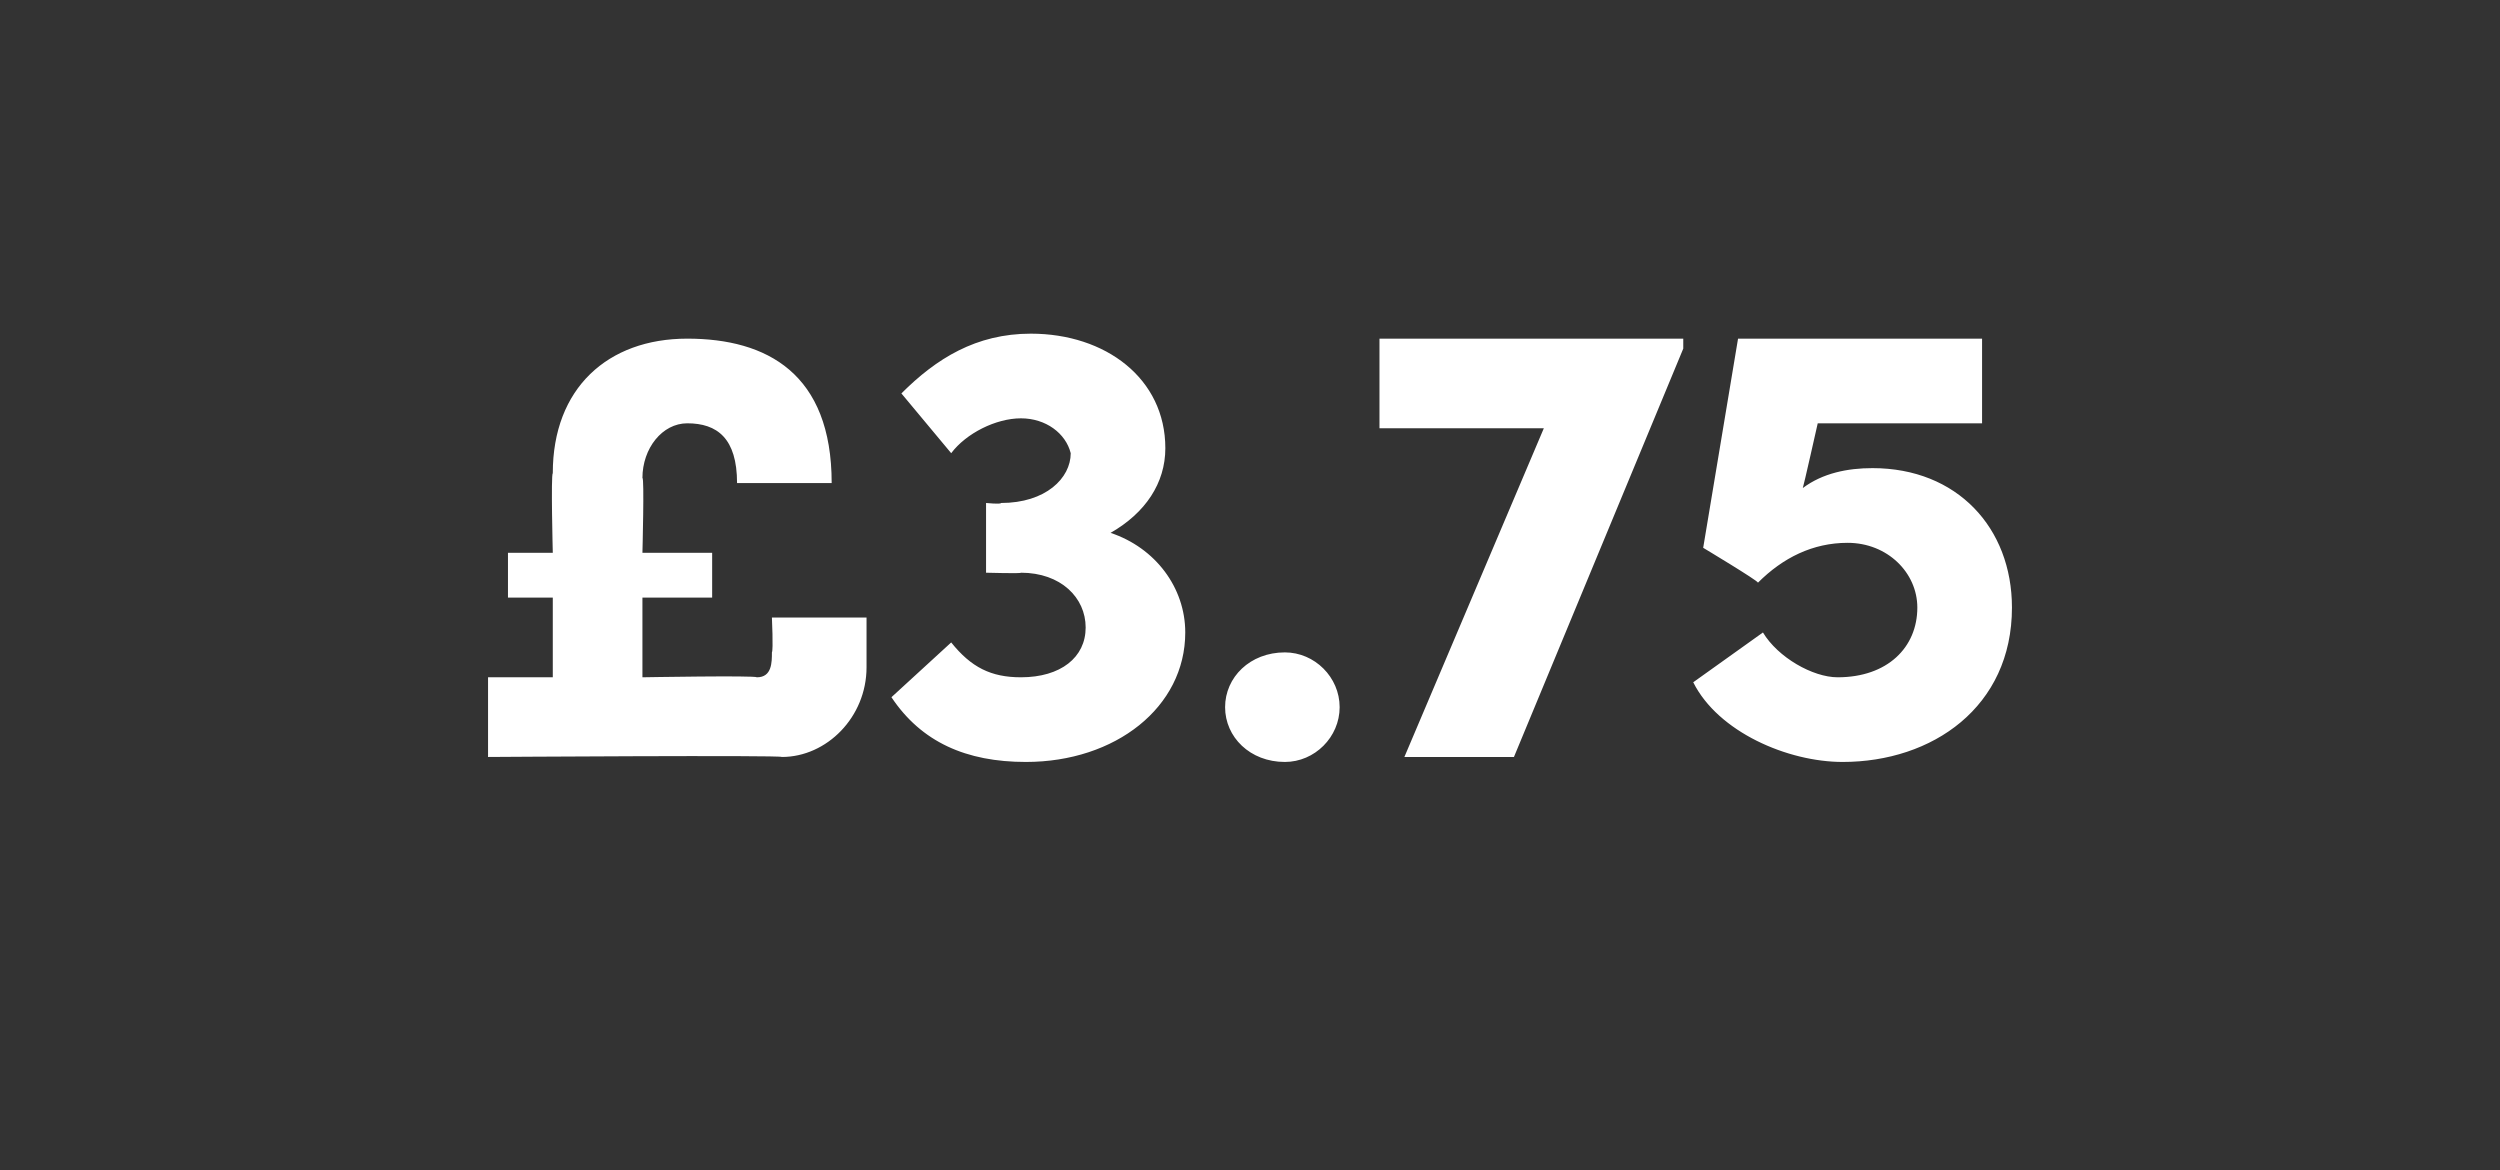 <?xml version="1.0" standalone="no"?><!DOCTYPE svg PUBLIC "-//W3C//DTD SVG 1.1//EN" "http://www.w3.org/Graphics/SVG/1.1/DTD/svg11.dtd"><svg xmlns="http://www.w3.org/2000/svg" version="1.1" width="50.2px" height="23.5px" viewBox="0 -6 50.2 23.5" style="top:-6px"><rect x="0" y="-6" width="50.2" height="23.5" fill="#333333" stroke="none"/>  <desc>£3.75</desc>  <defs/>  <g id="Polygon29488">    <path d="M 15.5 6.4 L 17.4 6.4 C 17.4 6.4 17.4 7.44 17.4 7.4 C 17.4 8.4 16.6 9.2 15.7 9.2 C 15.71 9.16 9.8 9.2 9.8 9.2 L 9.8 7.6 L 11.1 7.6 L 11.1 6 L 10.2 6 L 10.2 5.1 L 11.1 5.1 C 11.1 5.1 11.06 3.53 11.1 3.5 C 11.1 1.8 12.2 0.8 13.8 0.8 C 15.4 0.8 16.7 1.5 16.7 3.7 C 16.7 3.7 14.8 3.7 14.8 3.7 C 14.8 2.8 14.4 2.5 13.8 2.5 C 13.3 2.5 12.9 3 12.9 3.6 C 12.94 3.57 12.9 5.1 12.9 5.1 L 14.3 5.1 L 14.3 6 L 12.9 6 L 12.9 7.6 C 12.9 7.6 15.16 7.56 15.2 7.6 C 15.5 7.6 15.5 7.3 15.5 7.1 C 15.53 7.05 15.5 6.4 15.5 6.4 Z M 23.8 6.7 C 23.8 8.2 22.4 9.3 20.6 9.3 C 19.4 9.3 18.5 8.9 17.9 8 C 17.9 8 19.1 6.9 19.1 6.9 C 19.5 7.4 19.9 7.6 20.5 7.6 C 21.3 7.6 21.8 7.2 21.8 6.6 C 21.8 6 21.3 5.5 20.5 5.5 C 20.52 5.52 19.8 5.5 19.8 5.5 L 19.8 4.1 C 19.8 4.1 20.1 4.13 20.1 4.1 C 21 4.1 21.5 3.6 21.5 3.1 C 21.4 2.7 21 2.4 20.5 2.4 C 20 2.4 19.4 2.7 19.1 3.1 C 19.1 3.1 18.1 1.9 18.1 1.9 C 18.8 1.2 19.6 0.7 20.7 0.7 C 22.2 0.7 23.4 1.6 23.4 3 C 23.4 3.7 23 4.3 22.3 4.7 C 23.2 5 23.8 5.8 23.8 6.7 Z M 24.6 8.2 C 24.6 7.6 25.1 7.1 25.8 7.1 C 26.4 7.1 26.9 7.6 26.9 8.2 C 26.9 8.8 26.4 9.3 25.8 9.3 C 25.1 9.3 24.6 8.8 24.6 8.2 Z M 27.7 0.8 L 33.8 0.8 L 33.8 1 L 30.4 9.2 L 28.2 9.2 L 31 2.6 L 27.7 2.6 L 27.7 0.8 Z M 40.4 6.2 C 40.4 8.2 38.8 9.3 37 9.3 C 35.9 9.3 34.5 8.7 34 7.7 C 34 7.7 35.4 6.7 35.4 6.7 C 35.7 7.2 36.4 7.6 36.9 7.6 C 37.9 7.6 38.5 7 38.5 6.2 C 38.5 5.5 37.9 4.9 37.1 4.9 C 36.4 4.9 35.8 5.2 35.3 5.7 C 35.3 5.66 34.2 5 34.2 5 L 34.9 0.8 L 39.8 0.8 L 39.8 2.5 L 36.5 2.5 C 36.5 2.5 36.21 3.79 36.2 3.8 C 36.6 3.5 37.1 3.4 37.6 3.4 C 39.3 3.4 40.4 4.6 40.4 6.2 Z " stroke="none" fill="#fff"/>  </g></svg>